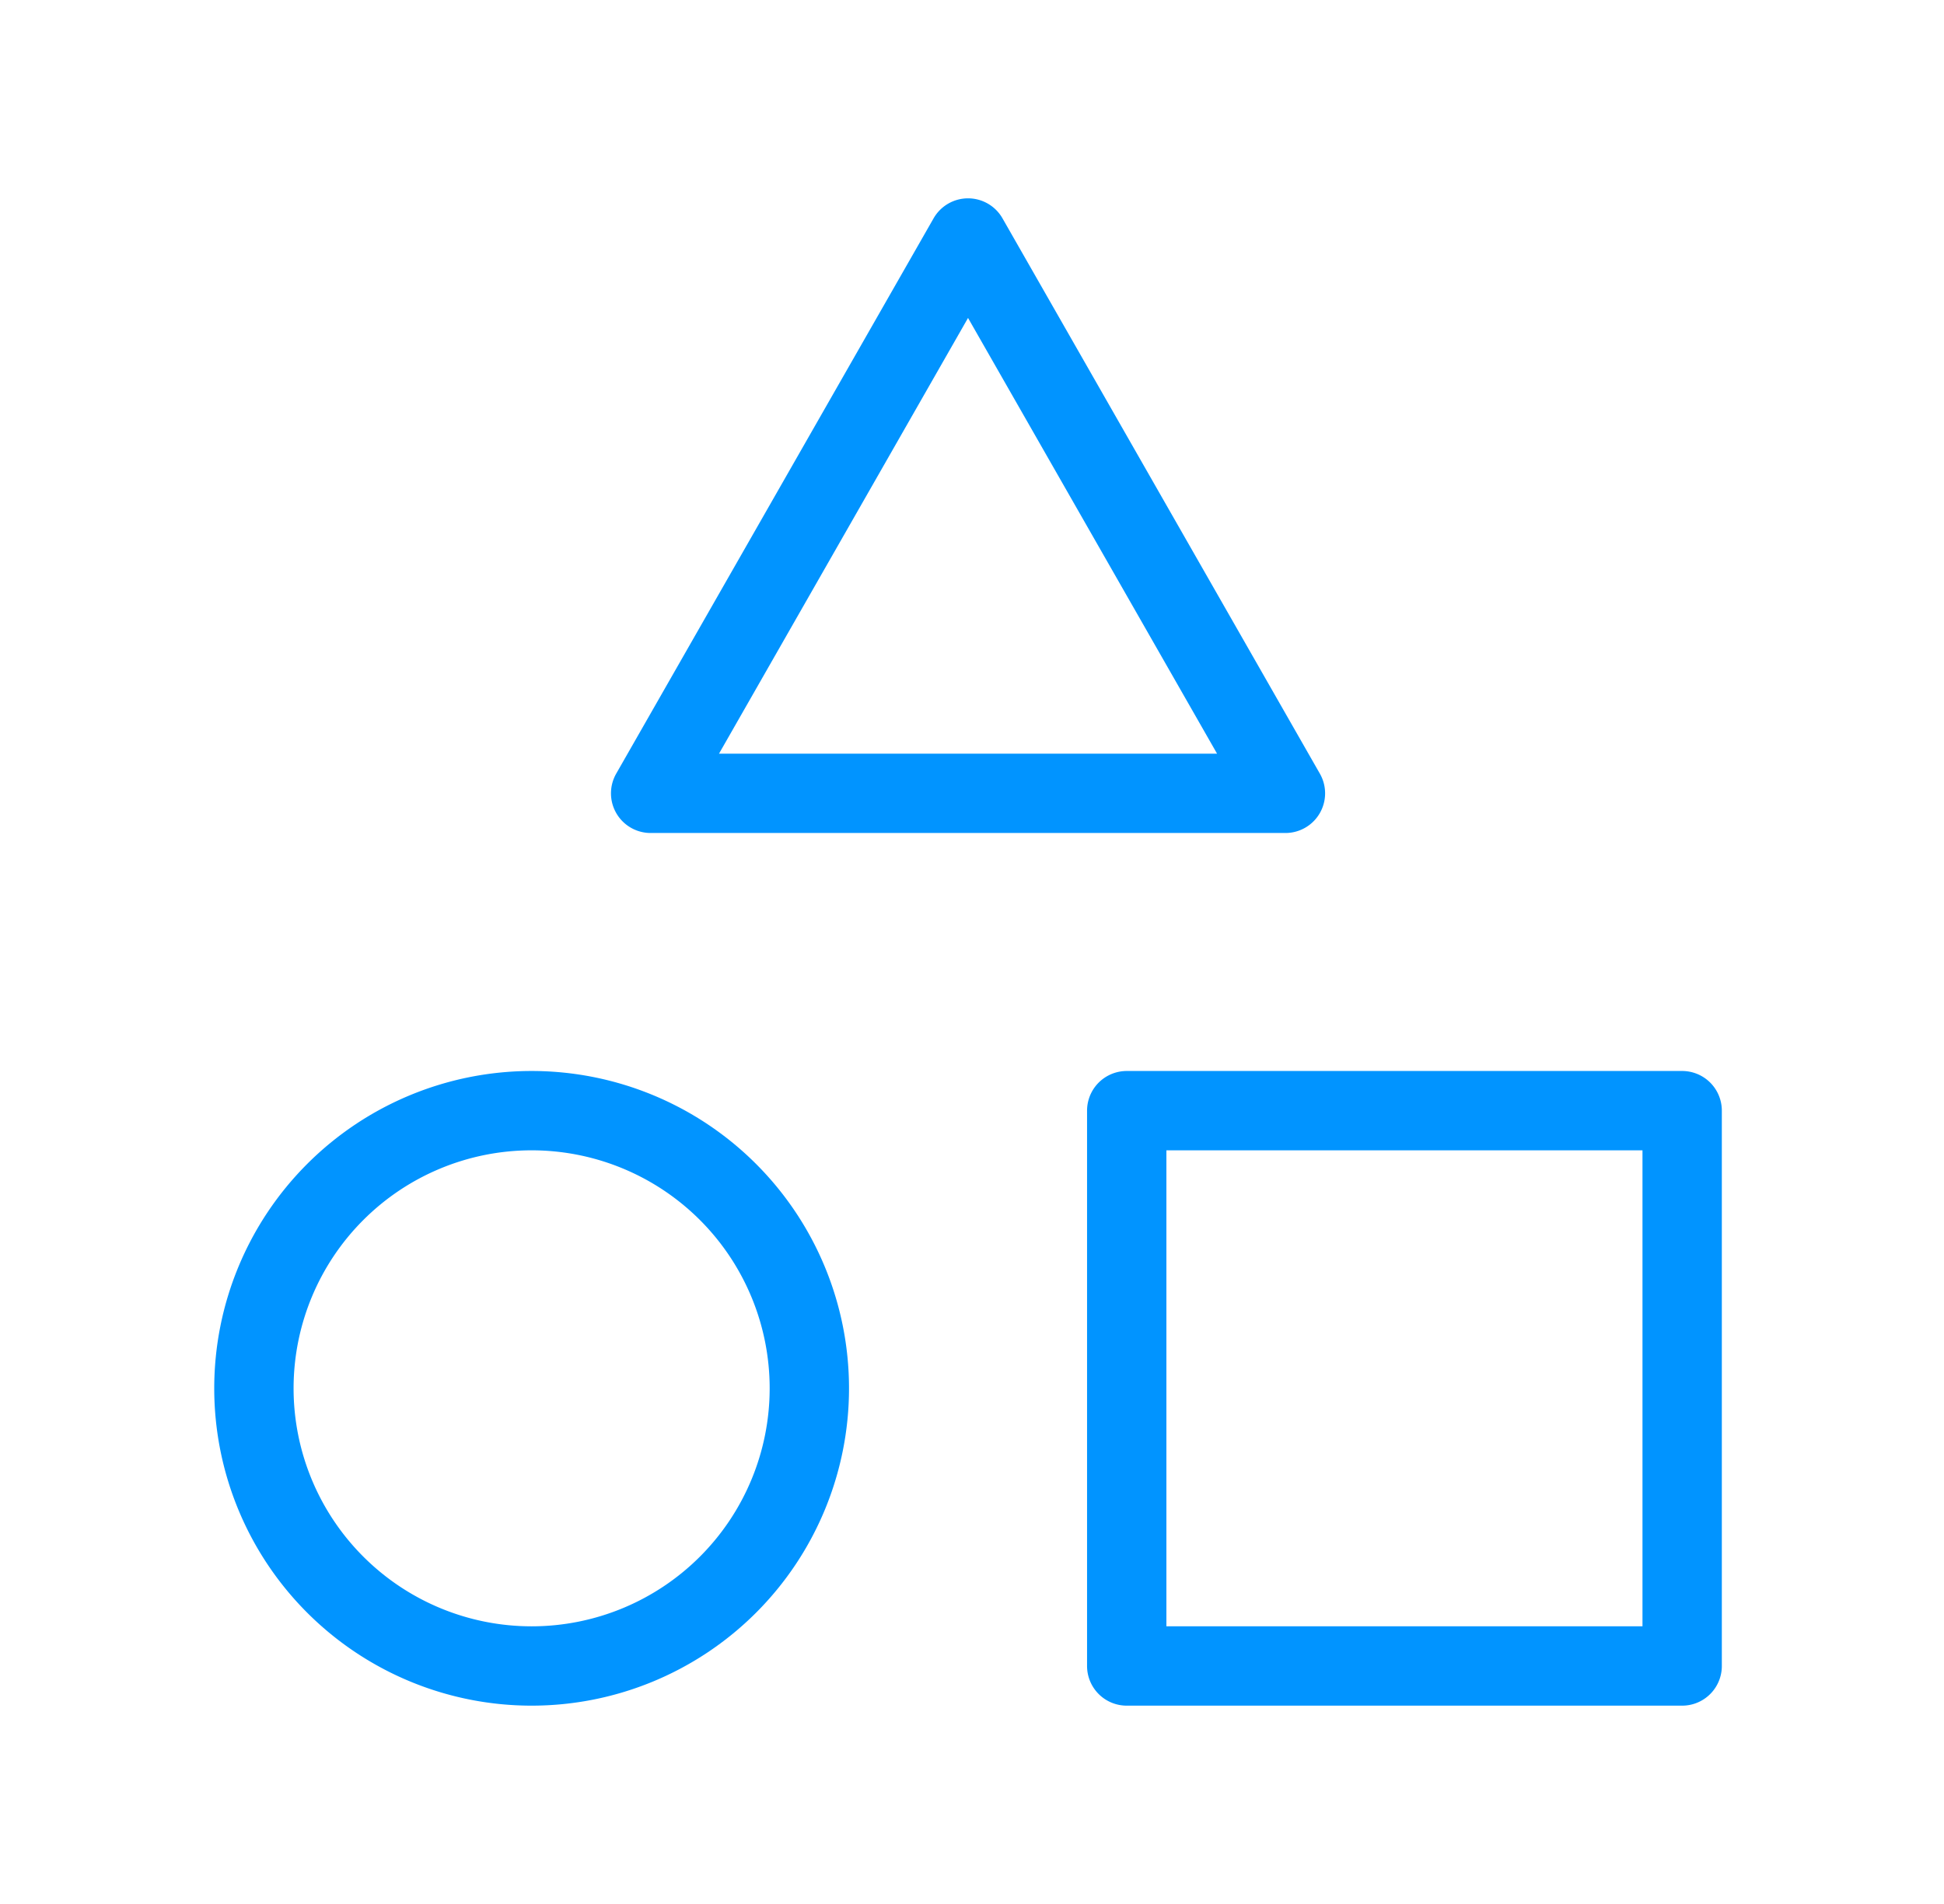 <svg xmlns="http://www.w3.org/2000/svg" width="49" height="48" fill="none" viewBox="0 0 49 48"><path stroke="#0194FF" stroke-linecap="round" stroke-linejoin="round" stroke-width="2" d="m16.4 20 8-14 8 14h-16Zm4 15a7 7 0 1 1-14 0 7 7 0 0 1 14 0Zm8-7h14v14h-14V28Z"></path></svg>